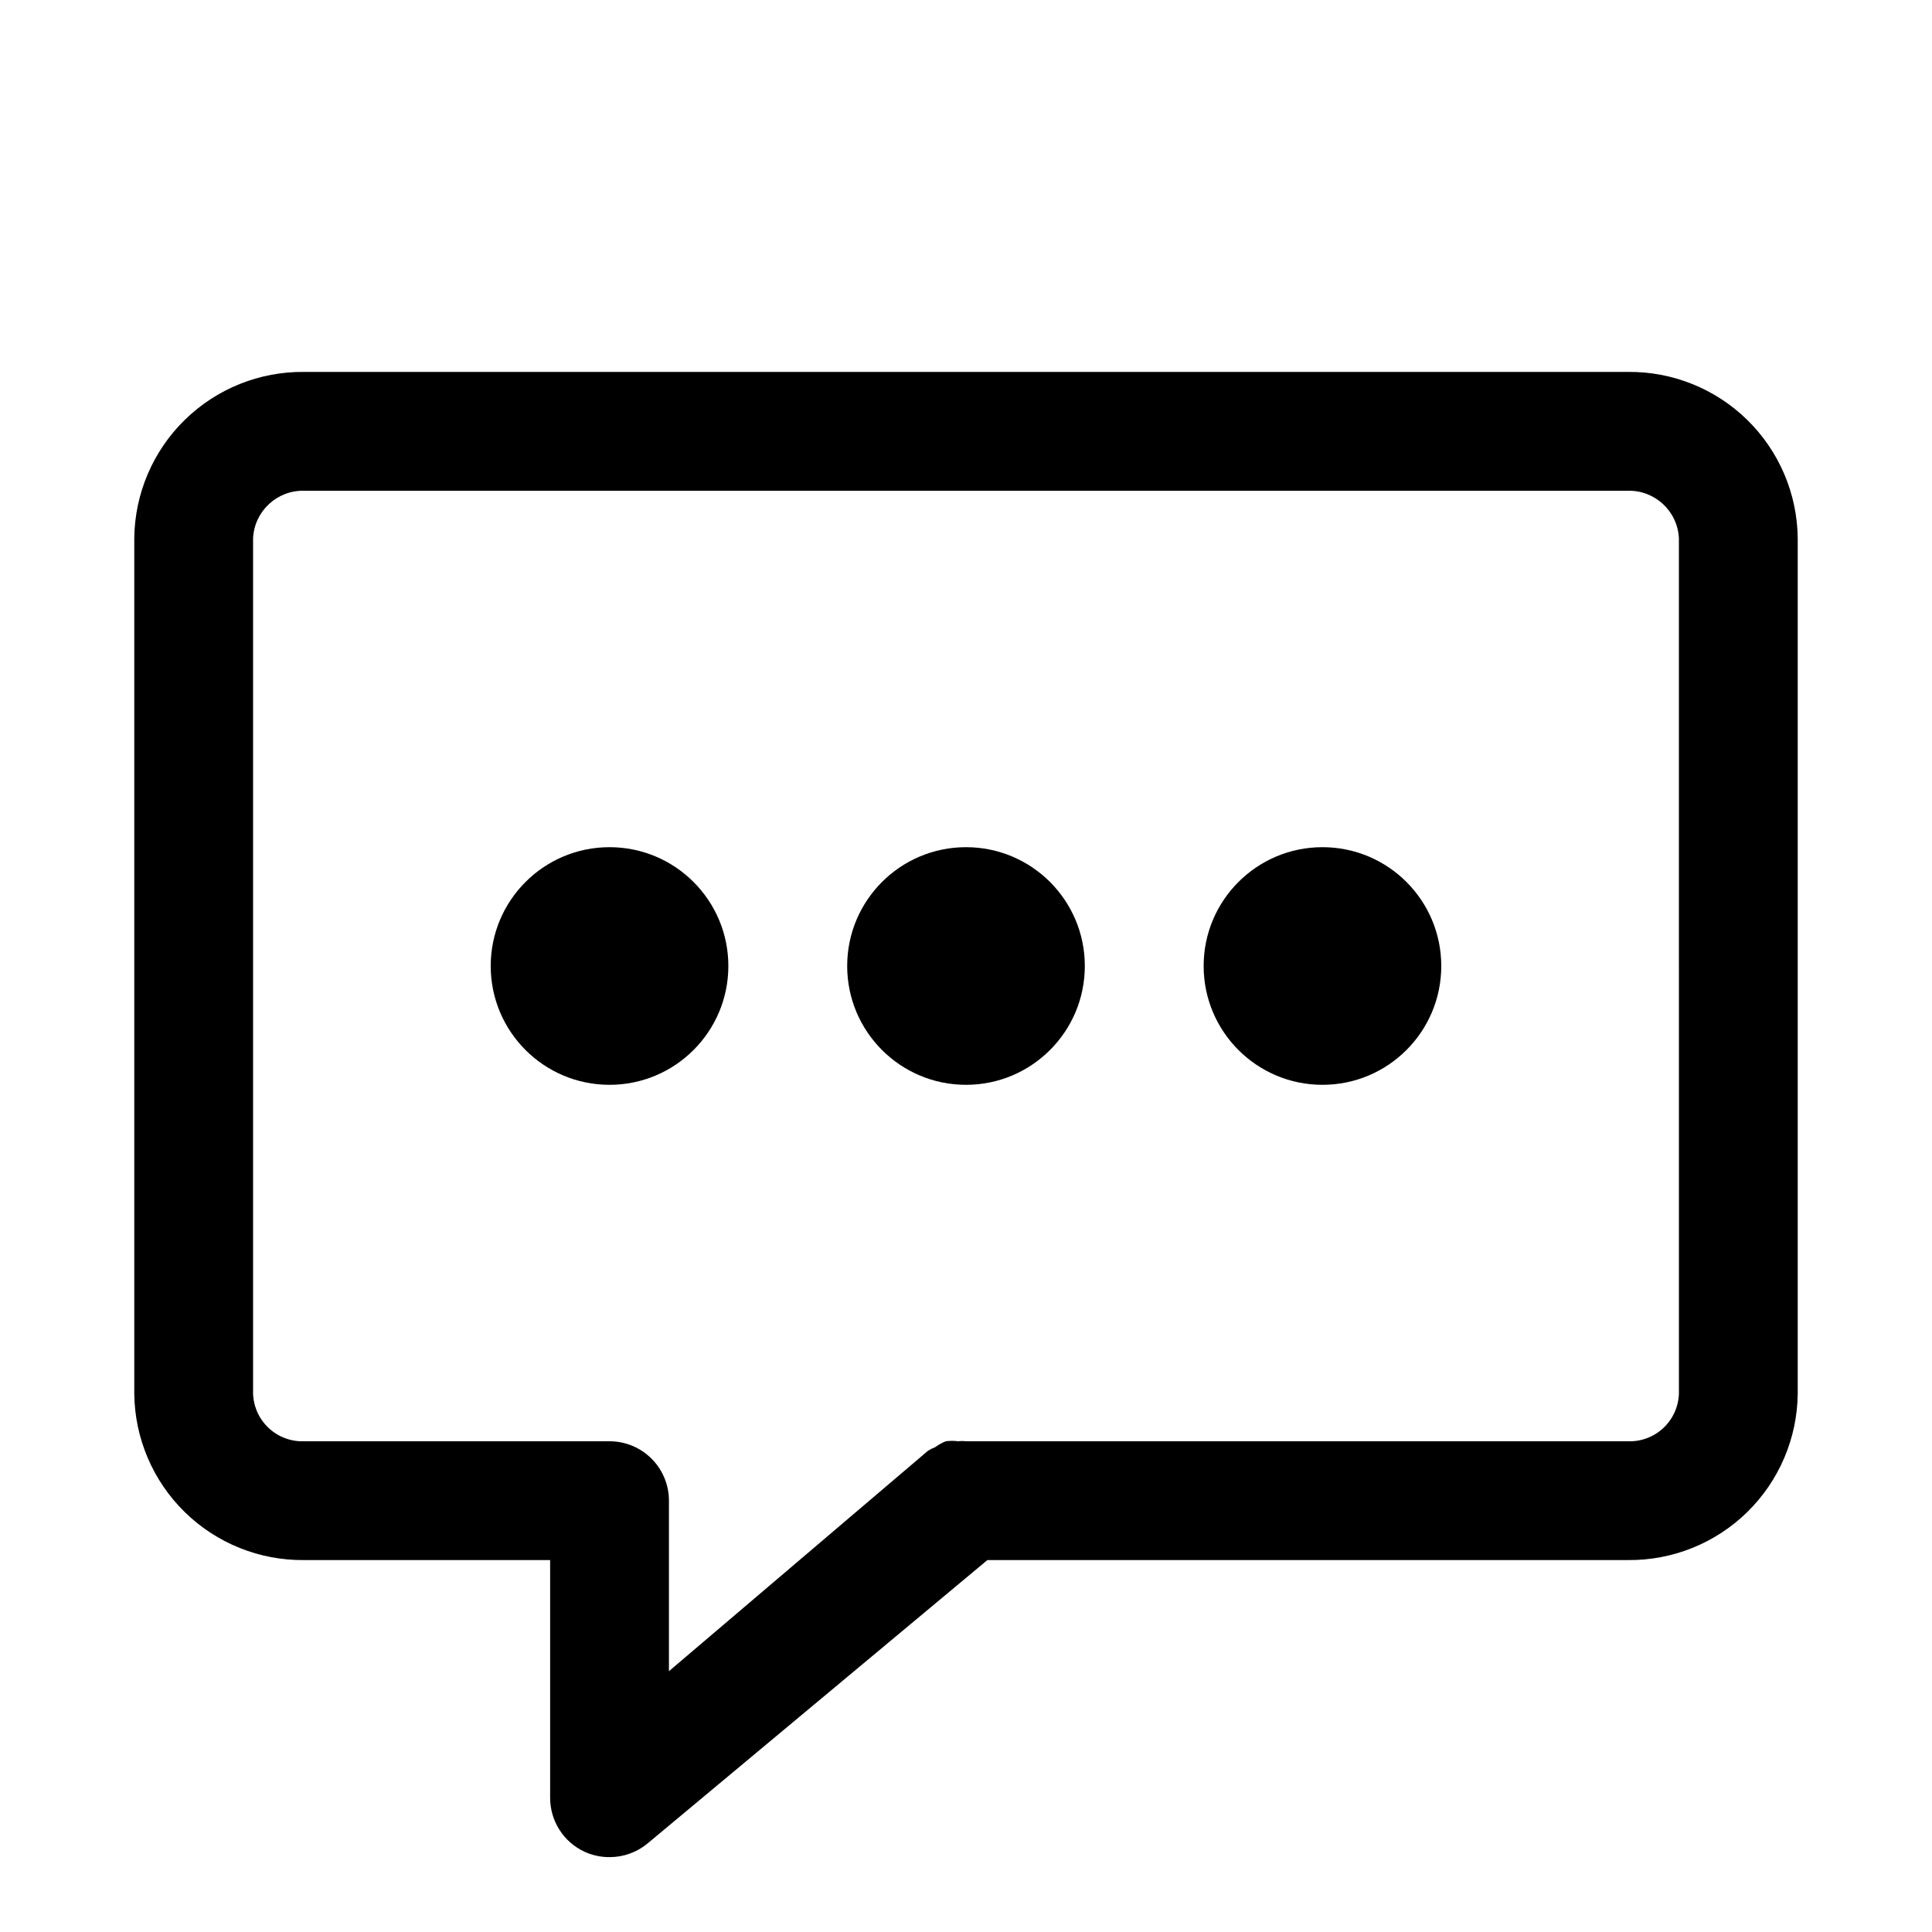 <?xml version="1.0" encoding="UTF-8"?>
<!-- The Best Svg Icon site in the world: iconSvg.co, Visit us! https://iconsvg.co -->
<svg fill="#000000" width="800px" height="800px" version="1.1" viewBox="144 144 512 512" xmlns="http://www.w3.org/2000/svg">
 <g>
  <path d="m575.39 242.56h-350.78c-11.816-0.125-23.199 4.449-31.645 12.715-8.445 8.266-13.258 19.551-13.383 31.367v226.71c0.125 11.816 4.938 23.102 13.383 31.367 8.445 8.27 19.828 12.844 31.645 12.715h65.18v62.977c-0.008 3.012 0.852 5.961 2.469 8.504 1.617 2.539 3.93 4.559 6.664 5.824 2.074 0.945 4.332 1.43 6.613 1.418 3.676 0.008 7.242-1.273 10.074-3.621l90.059-75.102h169.72c11.816 0.129 23.199-4.445 31.645-12.715 8.445-8.266 13.258-19.551 13.383-31.367v-226.71c-0.125-11.816-4.938-23.102-13.383-31.367-8.445-8.266-19.828-12.84-31.645-12.715zm13.539 270.8c-0.121 3.465-1.617 6.742-4.156 9.105-2.543 2.363-5.914 3.617-9.383 3.488h-175.39c-0.68-0.086-1.367-0.086-2.047 0-1.098-0.148-2.211-0.148-3.309 0-1.008 0.402-1.961 0.934-2.832 1.574-0.66 0.254-1.293 0.57-1.891 0.945l-68.645 58.41v-45.184c0-4.176-1.656-8.18-4.609-11.133s-6.957-4.613-11.133-4.613h-80.926c-3.465 0.129-6.84-1.125-9.379-3.488-2.543-2.363-4.039-5.641-4.16-9.105v-226.71c0.34-7.18 6.352-12.773 13.539-12.594h350.78c7.188-0.18 13.199 5.414 13.539 12.594z"/>
  <path d="m337.02 400c0 17.391-14.098 31.488-31.488 31.488s-31.488-14.098-31.488-31.488 14.098-31.488 31.488-31.488 31.488 14.098 31.488 31.488"/>
  <path d="m431.49 400c0 17.391-14.098 31.488-31.488 31.488s-31.488-14.098-31.488-31.488 14.098-31.488 31.488-31.488 31.488 14.098 31.488 31.488"/>
  <path d="m525.95 400c0 17.391-14.098 31.488-31.488 31.488-17.387 0-31.484-14.098-31.484-31.488s14.098-31.488 31.484-31.488c17.391 0 31.488 14.098 31.488 31.488"/>
 </g>
</svg>